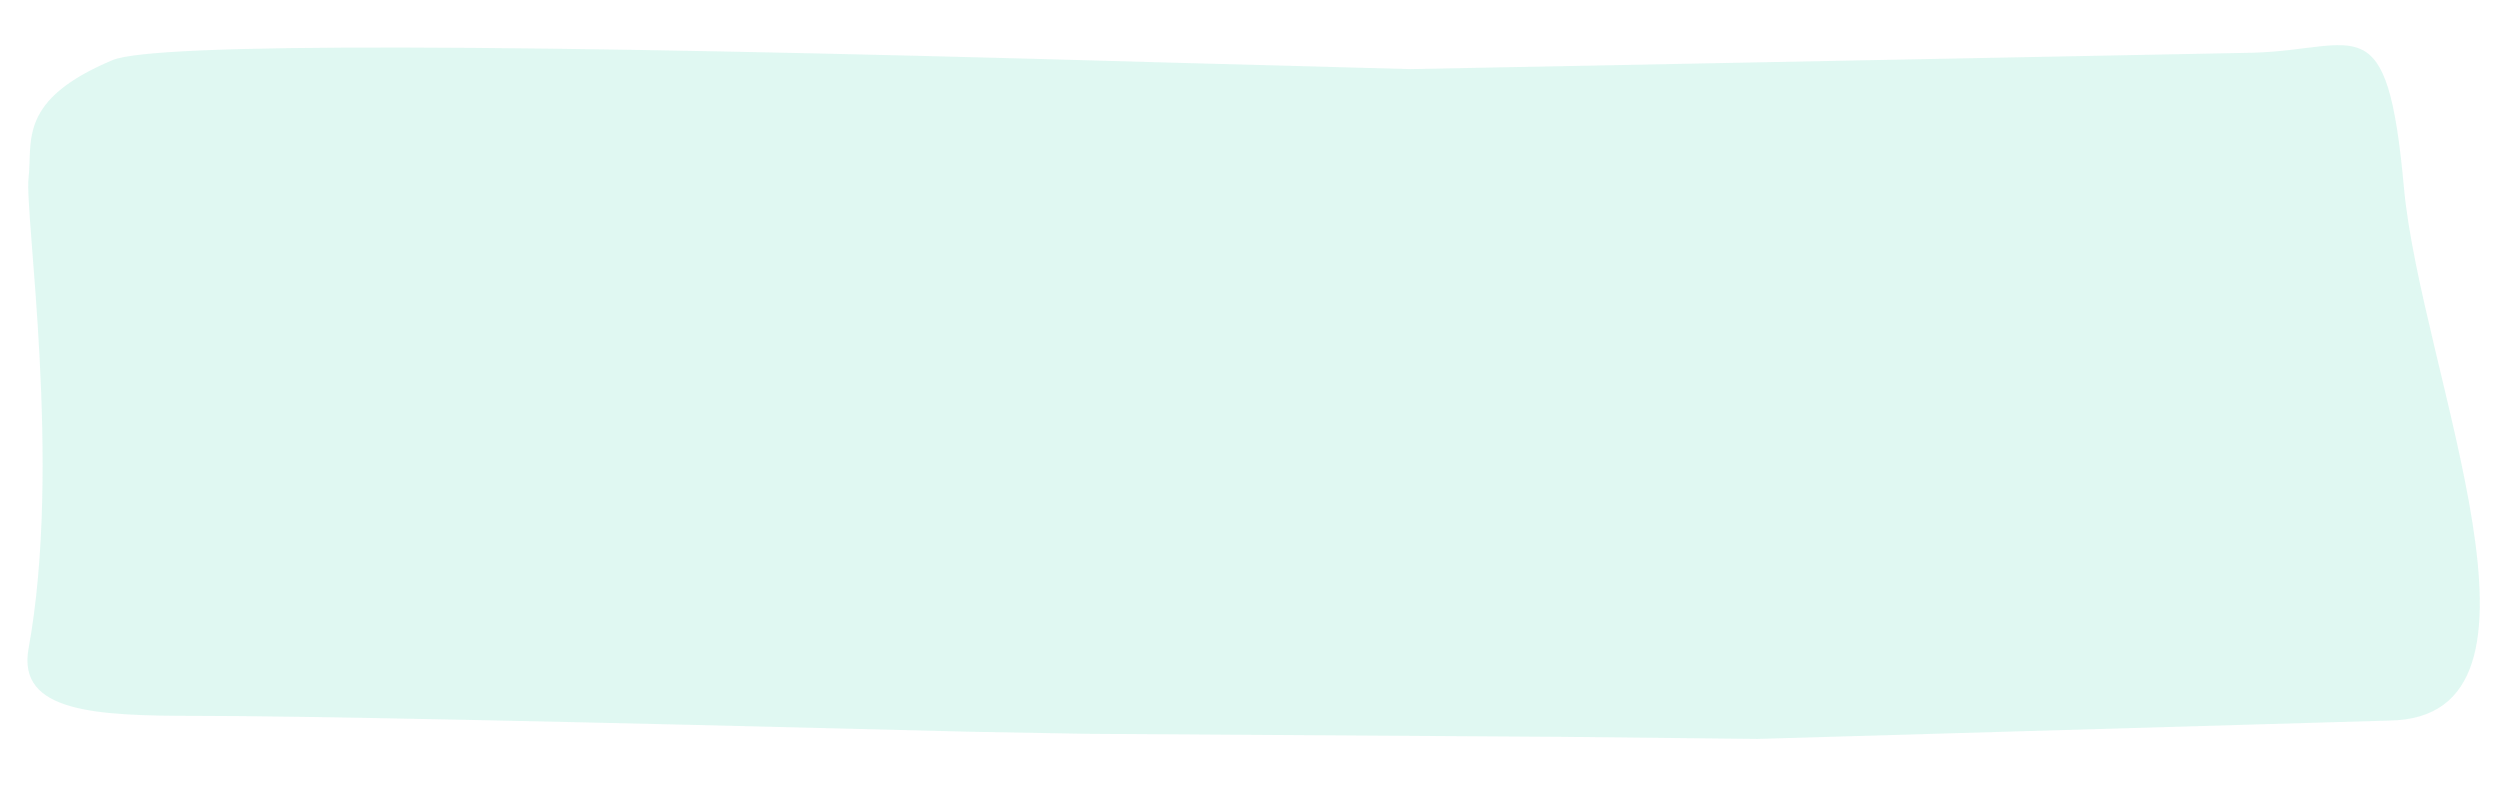 <?xml version="1.0" encoding="UTF-8"?>
<svg preserveAspectRatio="none" width="113px" height="36px" viewBox="0 0 113 36" version="1.1" xmlns="http://www.w3.org/2000/svg" xmlns:xlink="http://www.w3.org/1999/xlink">
    <title></title>
    <g id="highlight/large/A-green" stroke="none" stroke-width="1" fill="none" fill-rule="evenodd" fill-opacity="0.13">
        <g id="highlight/shorter" transform="translate(56.5, 17.5) rotate(-1) translate(-56.5, -17.5) translate(1, 1)" fill="#14CA9E" fill-rule="nonzero">
            <path d="M4.239,0.75 L32.784,0.419 L41.615,0.667 L63.063,1.178 L68.275,1.361 C87.077,2.169 98.755,2.612 103.31,2.692 C107.866,2.771 111.425,2.989 110.851,5.864 C109.186,14.196 110.697,25.481 110.479,27.141 C110.262,28.8 110.926,30.664 106.59,32.394 C104.693,33.15 89.003,32.845 59.518,31.479 L47.956,30.964 L9.866,31.039 C5.09,31.088 3.751,33.213 3.138,24.841 C2.524,16.469 -4.169,0.69 4.239,0.75 Z" id="highlight" transform="translate(55.472, 16.608) scale(-1, -1) translate(-55.472, -16.608) "></path>
        </g>
    </g>
</svg>